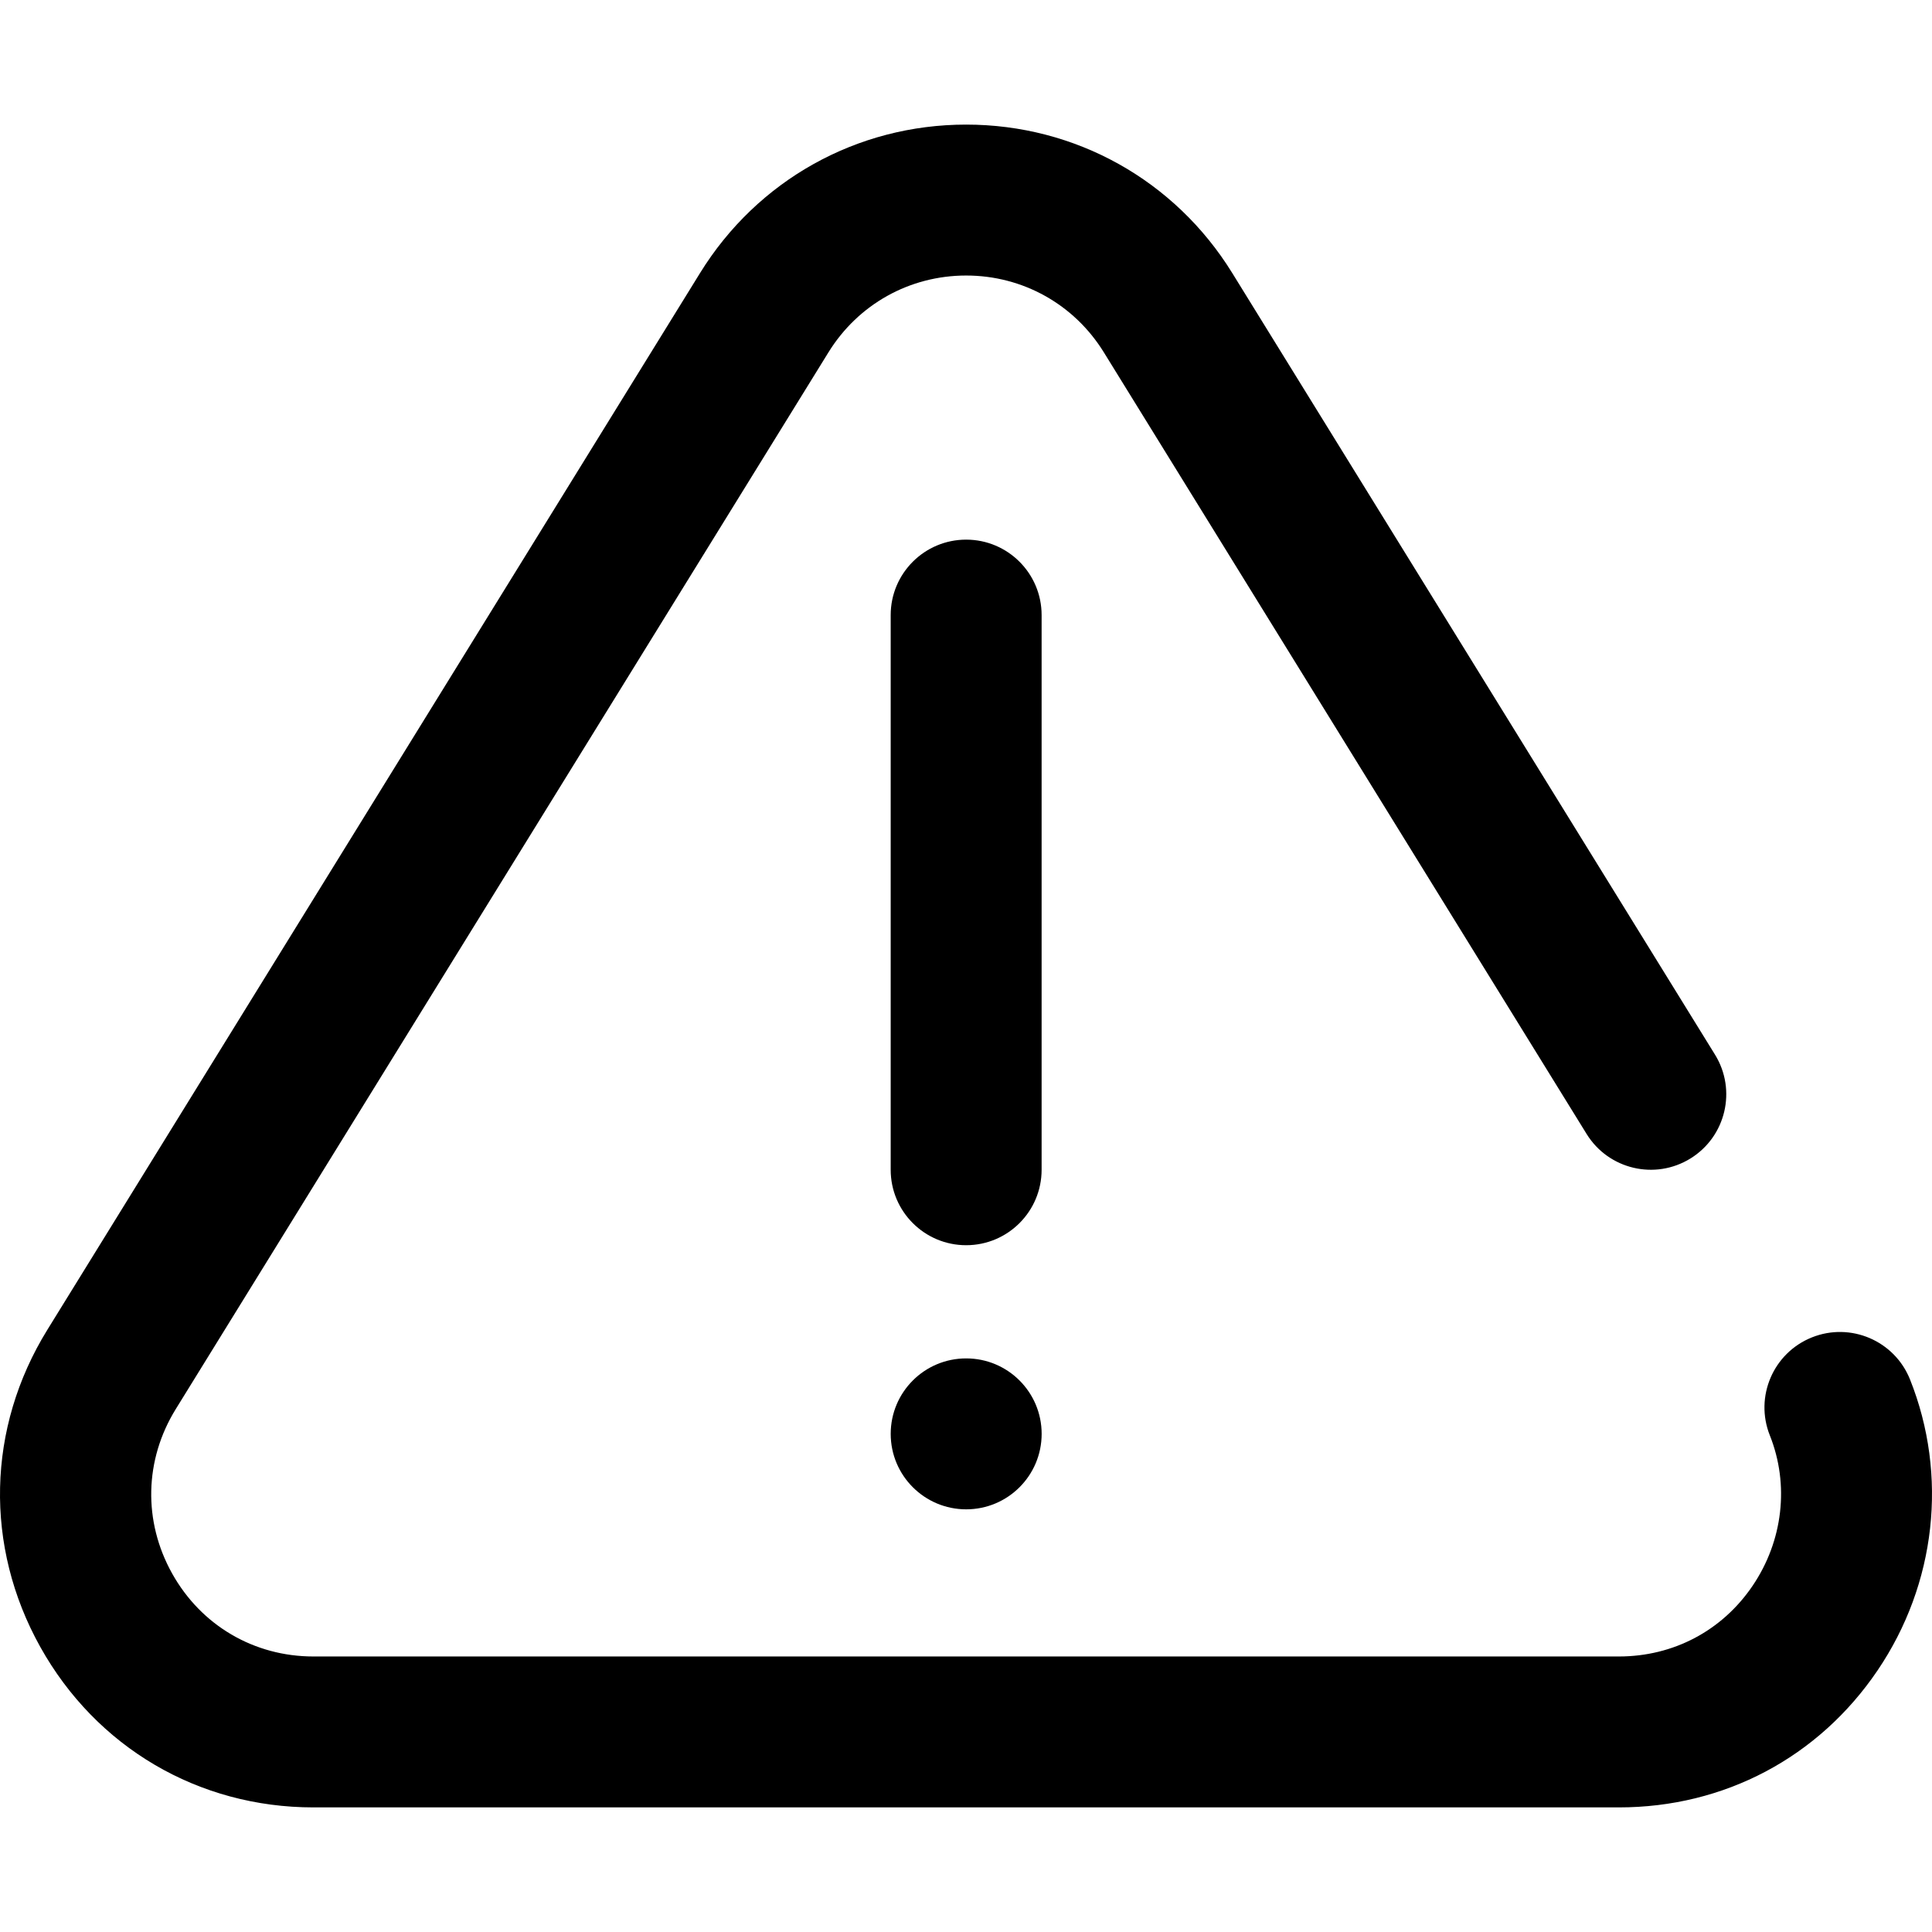 <?xml version="1.0" encoding="iso-8859-1"?>
<!-- Generator: Adobe Illustrator 19.0.0, SVG Export Plug-In . SVG Version: 6.00 Build 0)  -->
<svg version="1.1" id="Capa_1" xmlns="http://www.w3.org/2000/svg" xmlns:xlink="http://www.w3.org/1999/xlink" x="0px" y="0px"
	 viewBox="0 0 511.999 511.999" style="enable-background:new 0 0 511.999 511.999;" xml:space="preserve">
<g>
	<g>
		<g>
			<path d="M506.175,365.576c-4.095-10.258-15.729-15.255-25.987-11.16c-10.258,4.095-15.255,15.729-11.16,25.987
				c5.206,13.043,3.499,27.935-4.567,39.839c-8.07,11.91-20.991,18.741-35.449,18.741H83.068c-15.771,0-29.776-8.229-37.465-22.015
				c-7.701-13.809-7.339-30.082,0.968-43.533L219.543,93.382c7.876-12.752,21.519-20.365,36.497-20.365
				c14.978,0,28.62,7.613,36.497,20.365l127.927,207.124c5.804,9.397,18.128,12.312,27.523,6.505
				c9.396-5.803,12.31-18.126,6.505-27.523L326.564,72.364c-15.216-24.636-41.58-39.344-70.525-39.344s-55.309,14.709-70.525,39.344
				L12.542,352.418c-16.036,25.966-16.734,57.38-1.869,84.033c14.853,26.63,41.916,42.528,72.395,42.528h345.944
				c27.938,0,52.927-13.233,68.56-36.303C513.088,419.778,516.303,390.955,506.175,365.576z"/>
			<path d="M256.049,399.987c11.045,0,19.998-8.953,19.998-19.998c0-11.045-8.953-19.998-19.998-19.998h-0.01
				c-11.045,0-19.993,8.953-19.993,19.998C236.046,391.034,245.004,399.987,256.049,399.987z"/>
			<path d="M276.038,309.995V163.008c0-11.045-8.953-19.998-19.998-19.998c-11.045,0-19.998,8.953-19.998,19.998v146.987
				c0,11.045,8.953,19.998,19.998,19.998C267.085,329.993,276.038,321.04,276.038,309.995z"/>
		</g>
	</g>
</g>
<g>
</g>
<g>
</g>
<g>
</g>
<g>
</g>
<g>
</g>
<g>
</g>
<g>
</g>
<g>
</g>
<g>
</g>
<g>
</g>
<g>
</g>
<g>
</g>
<g>
</g>
<g>
</g>
<g>
</g>
</svg>
